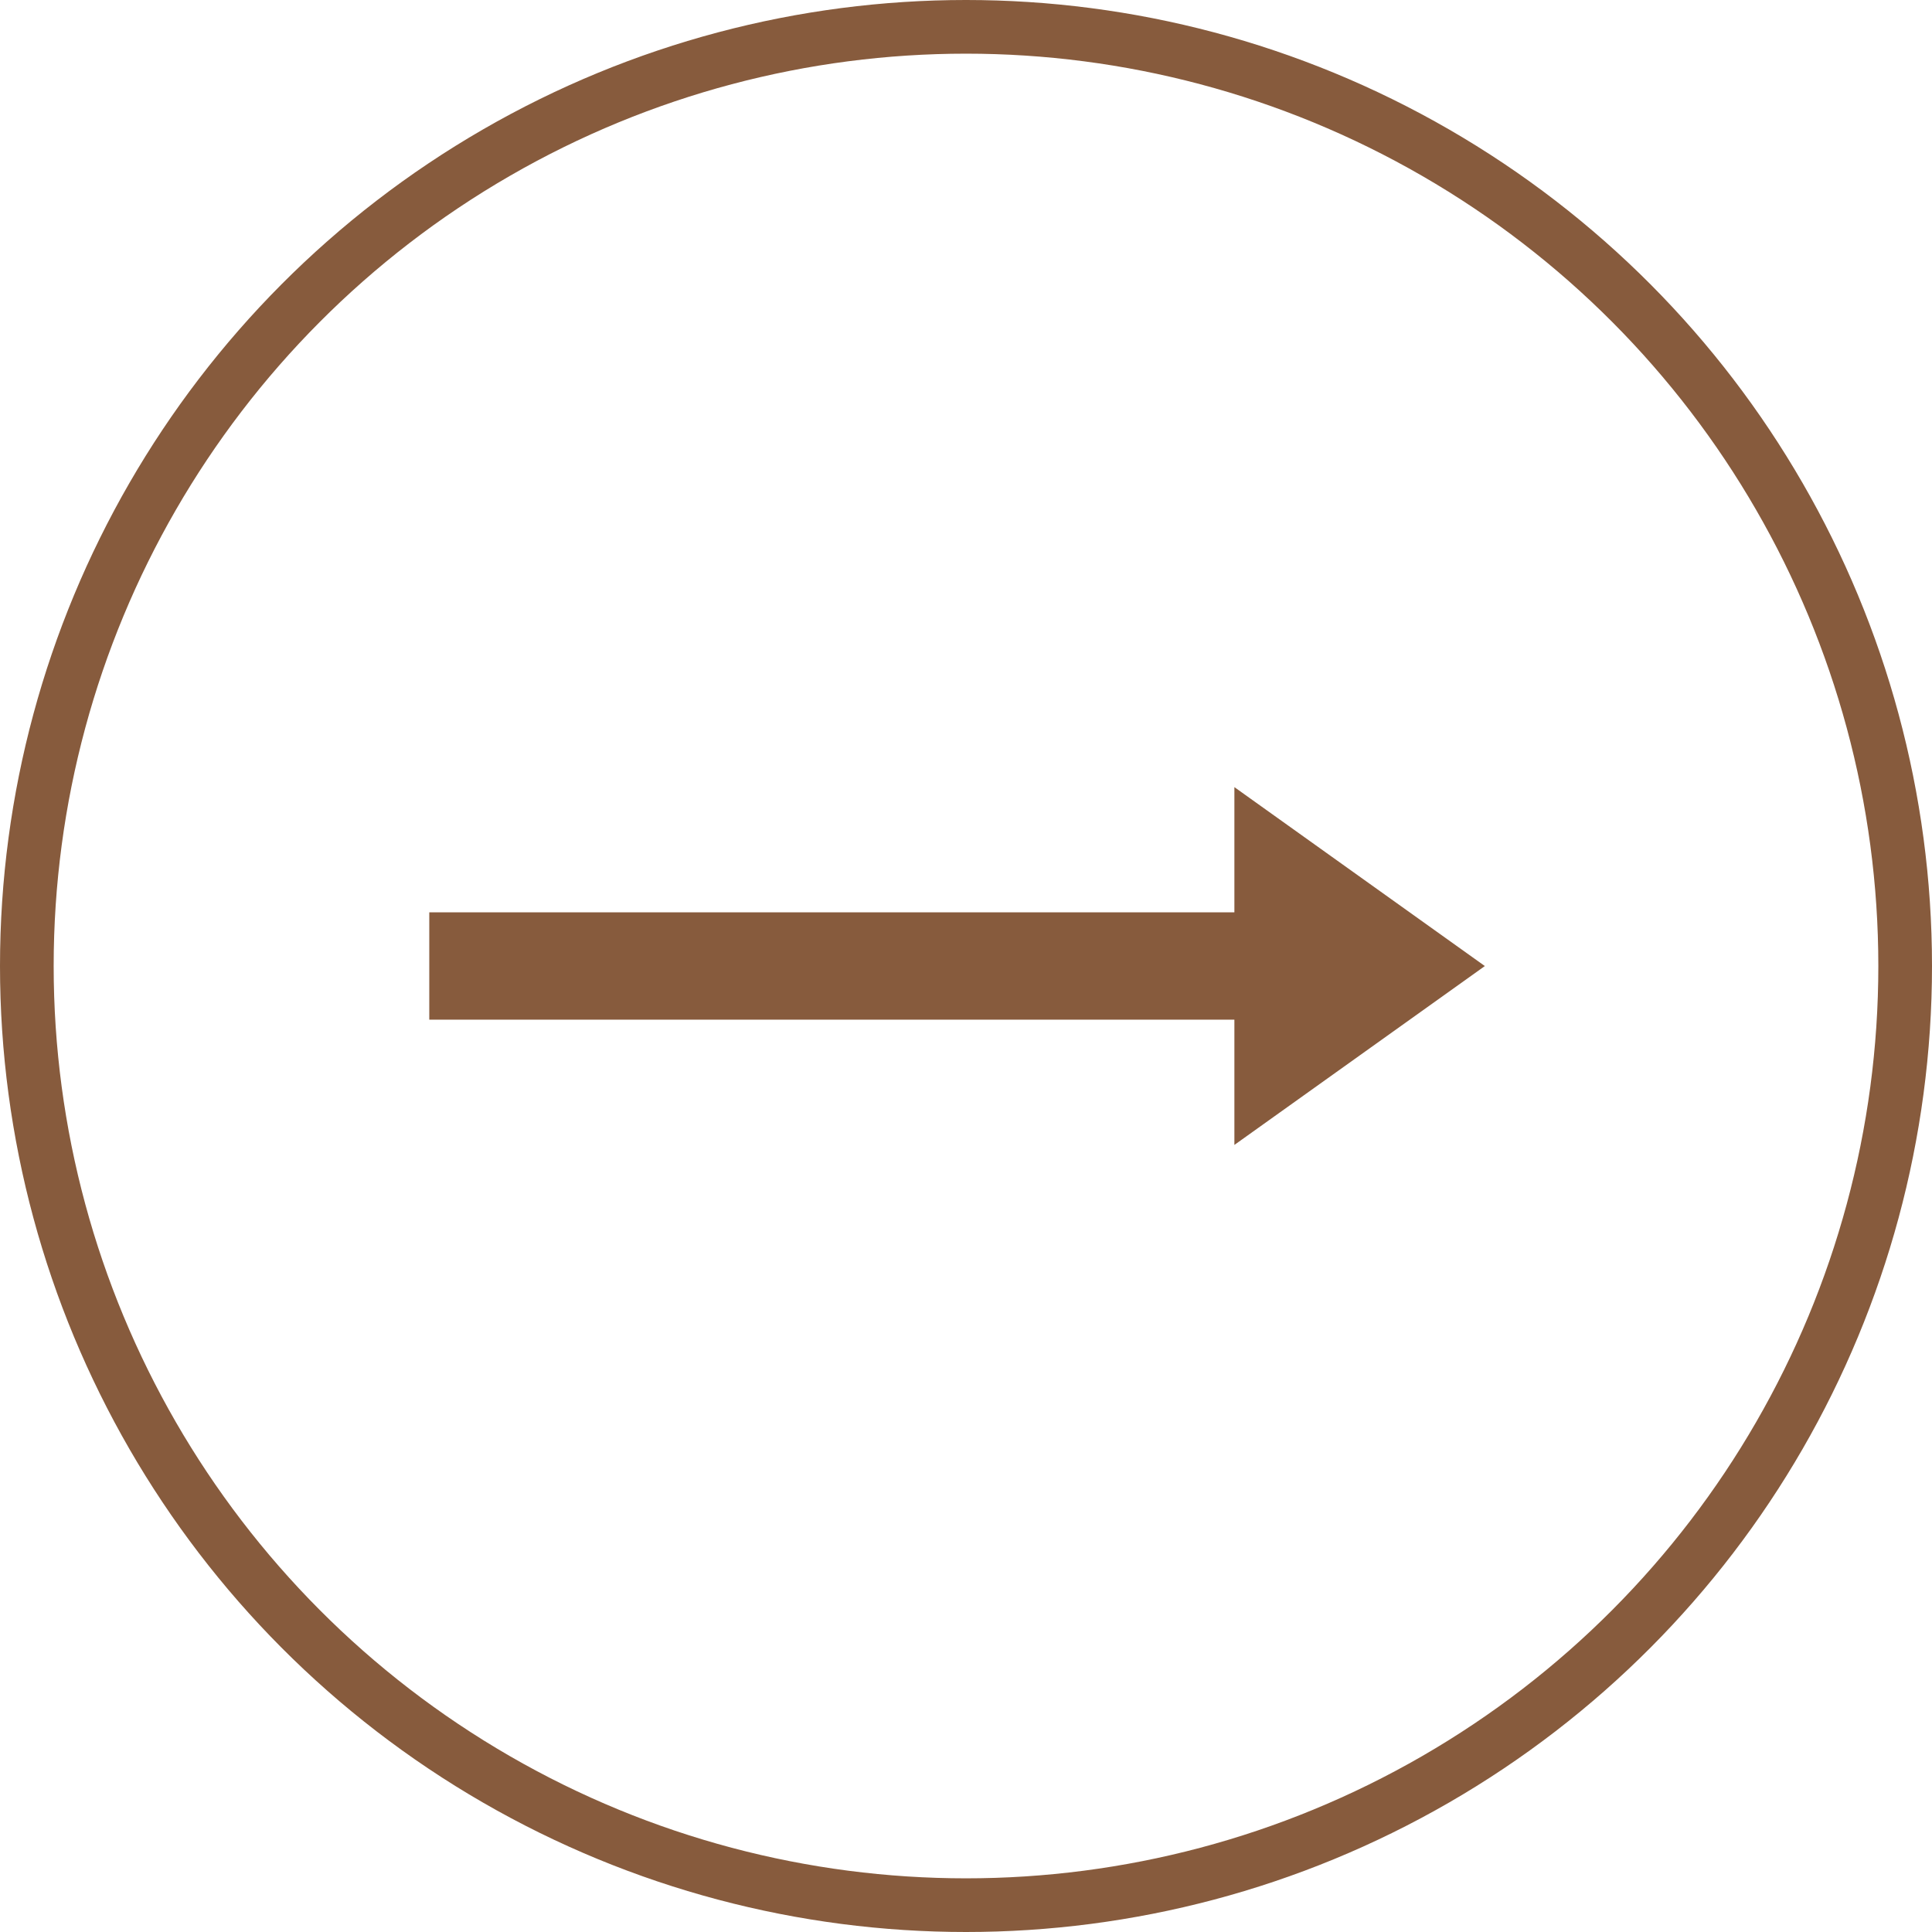 <?xml version="1.0" encoding="UTF-8"?> <svg xmlns="http://www.w3.org/2000/svg" width="36" height="36" viewBox="0 0 36 36" fill="none"><circle cx="18" cy="18" r="17.5" stroke="#875B3D"></circle><path d="M7.999 18L23.832 18" stroke="#875B3D" stroke-width="2"></path><path d="M23.001 14.667L27.668 18.001L23.001 21.334V14.667Z" fill="#875B3D"></path></svg> 